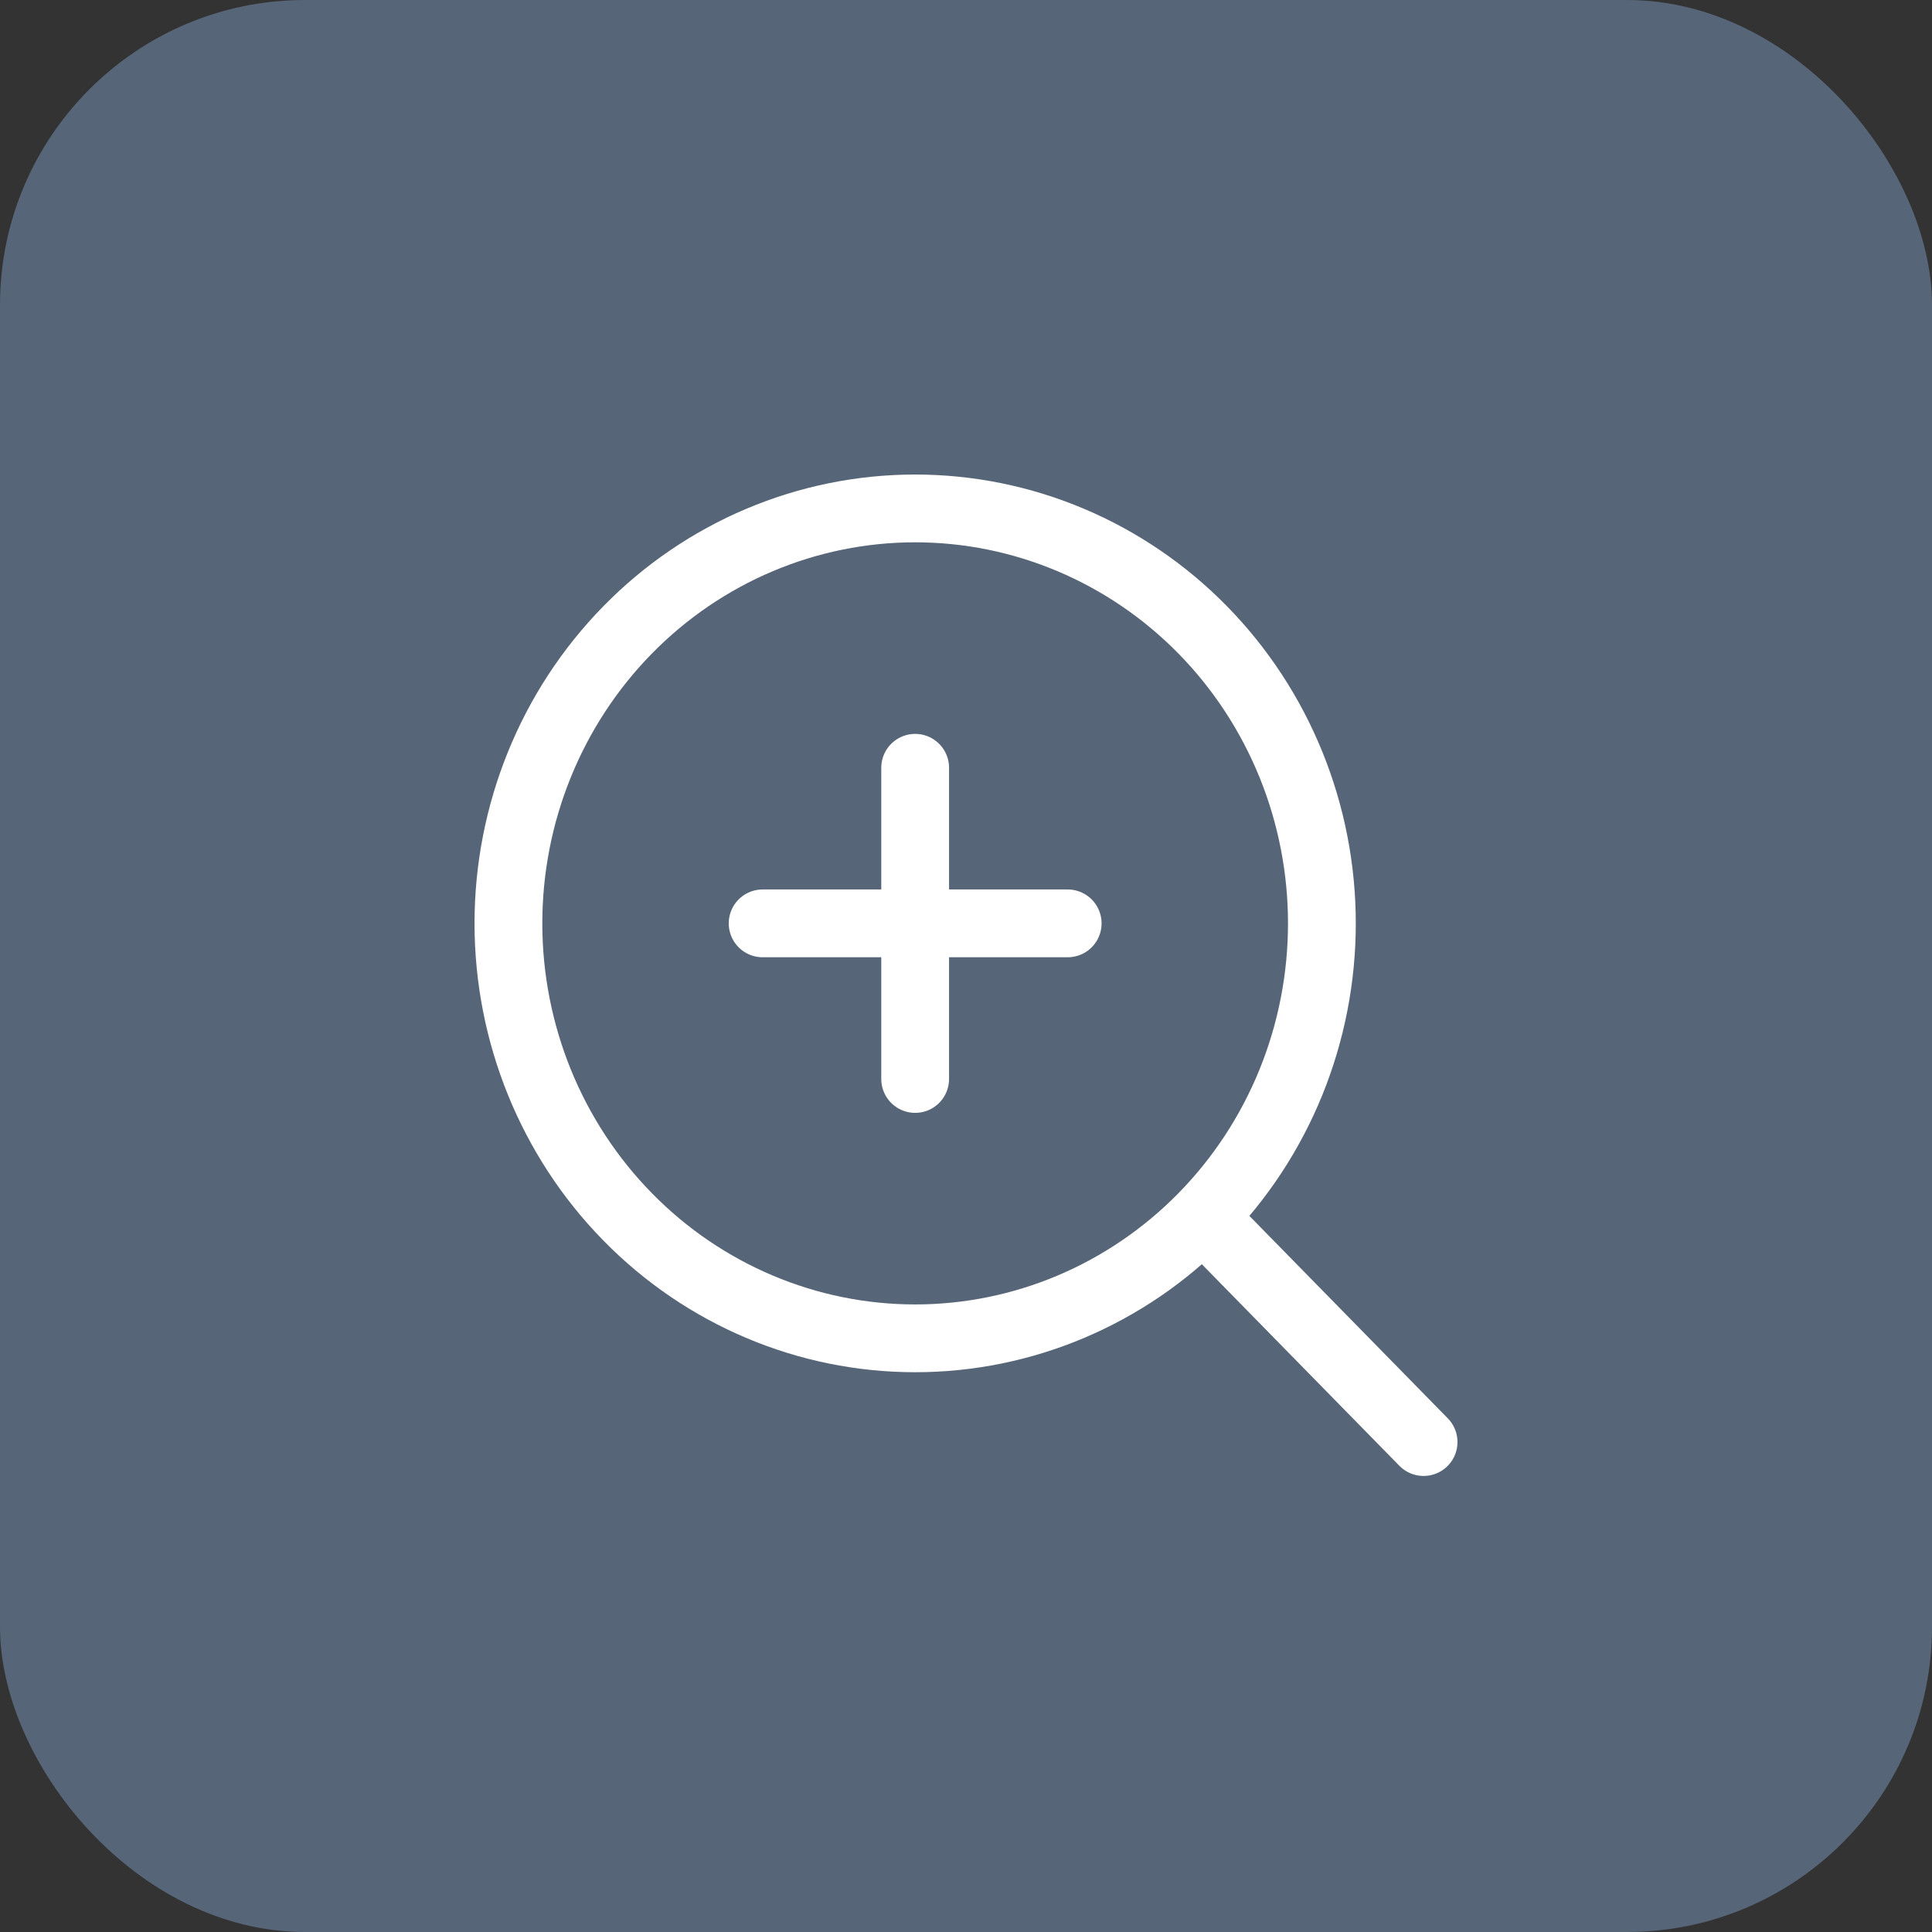<svg width="57" height="57" viewBox="0 0 57 57" fill="none" xmlns="http://www.w3.org/2000/svg">
<rect x="0" y="0" width="57" height="57" fill="#333333" stroke="none"/>
<rect width="57" height="57" rx="9" fill="#566577"/>
<path d="M42 42.545L35.486 35.899M35.486 35.899C36.6 34.763 37.484 33.413 38.087 31.928C38.69 30.442 39 28.85 39 27.242C39 25.635 38.69 24.043 38.087 22.558C37.484 21.072 36.6 19.723 35.486 18.586C34.371 17.449 33.048 16.547 31.592 15.932C30.137 15.317 28.576 15 27 15C25.424 15 23.864 15.317 22.408 15.932C20.952 16.547 19.629 17.449 18.515 18.586C16.264 20.882 15 23.996 15 27.242C15 30.489 16.264 33.603 18.515 35.899C20.765 38.195 23.817 39.485 27 39.485C30.183 39.485 33.235 38.195 35.486 35.899ZM27 22.652V31.833M22.5 27.242H31.5" stroke="white" stroke-width="2" stroke-linecap="round" stroke-linejoin="round"/>
</svg>
